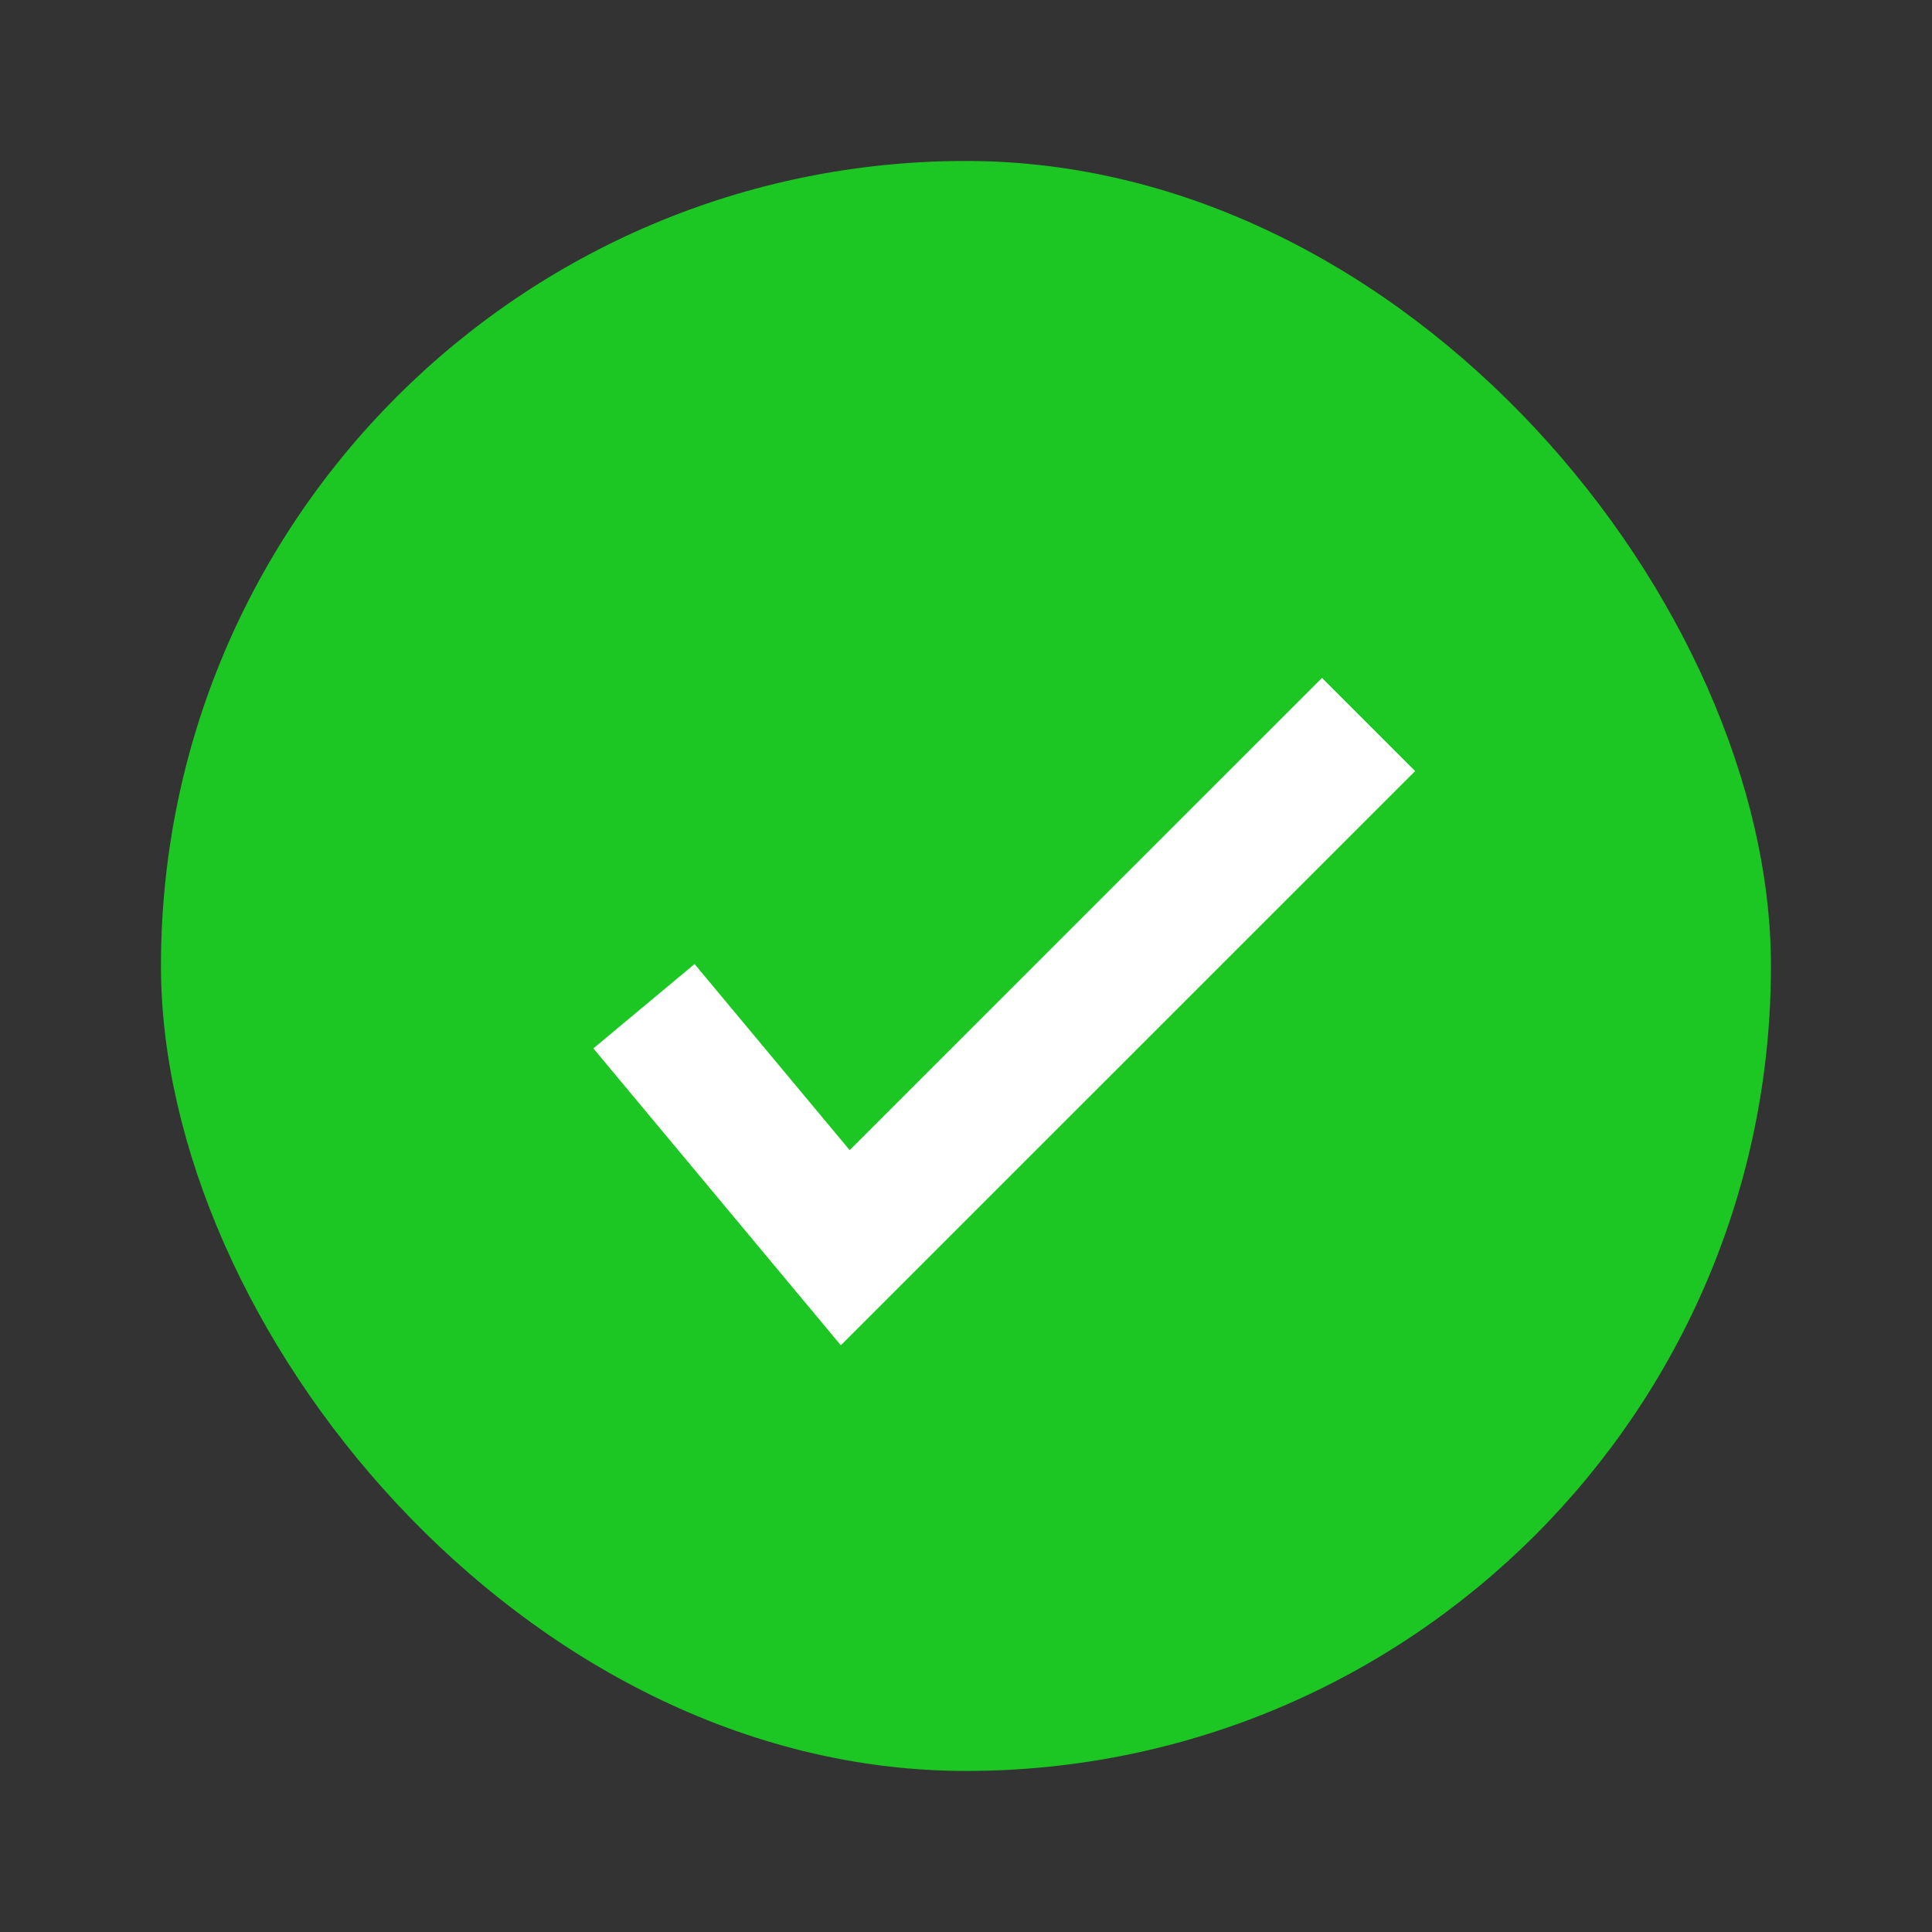 <svg width="22" height="22" viewBox="0 0 22 22" fill="none" xmlns="http://www.w3.org/2000/svg">
<rect x="0" y="0" width="22" height="22" fill="#333333" stroke="none"/>
<rect x="1.833" y="1.833" width="18.333" height="18.333" rx="9.167" fill="#1CC723"/>
<path d="M7.333 11.458L9.625 14.208L15.584 8.25" stroke="white" stroke-width="1.5"/>
</svg>
